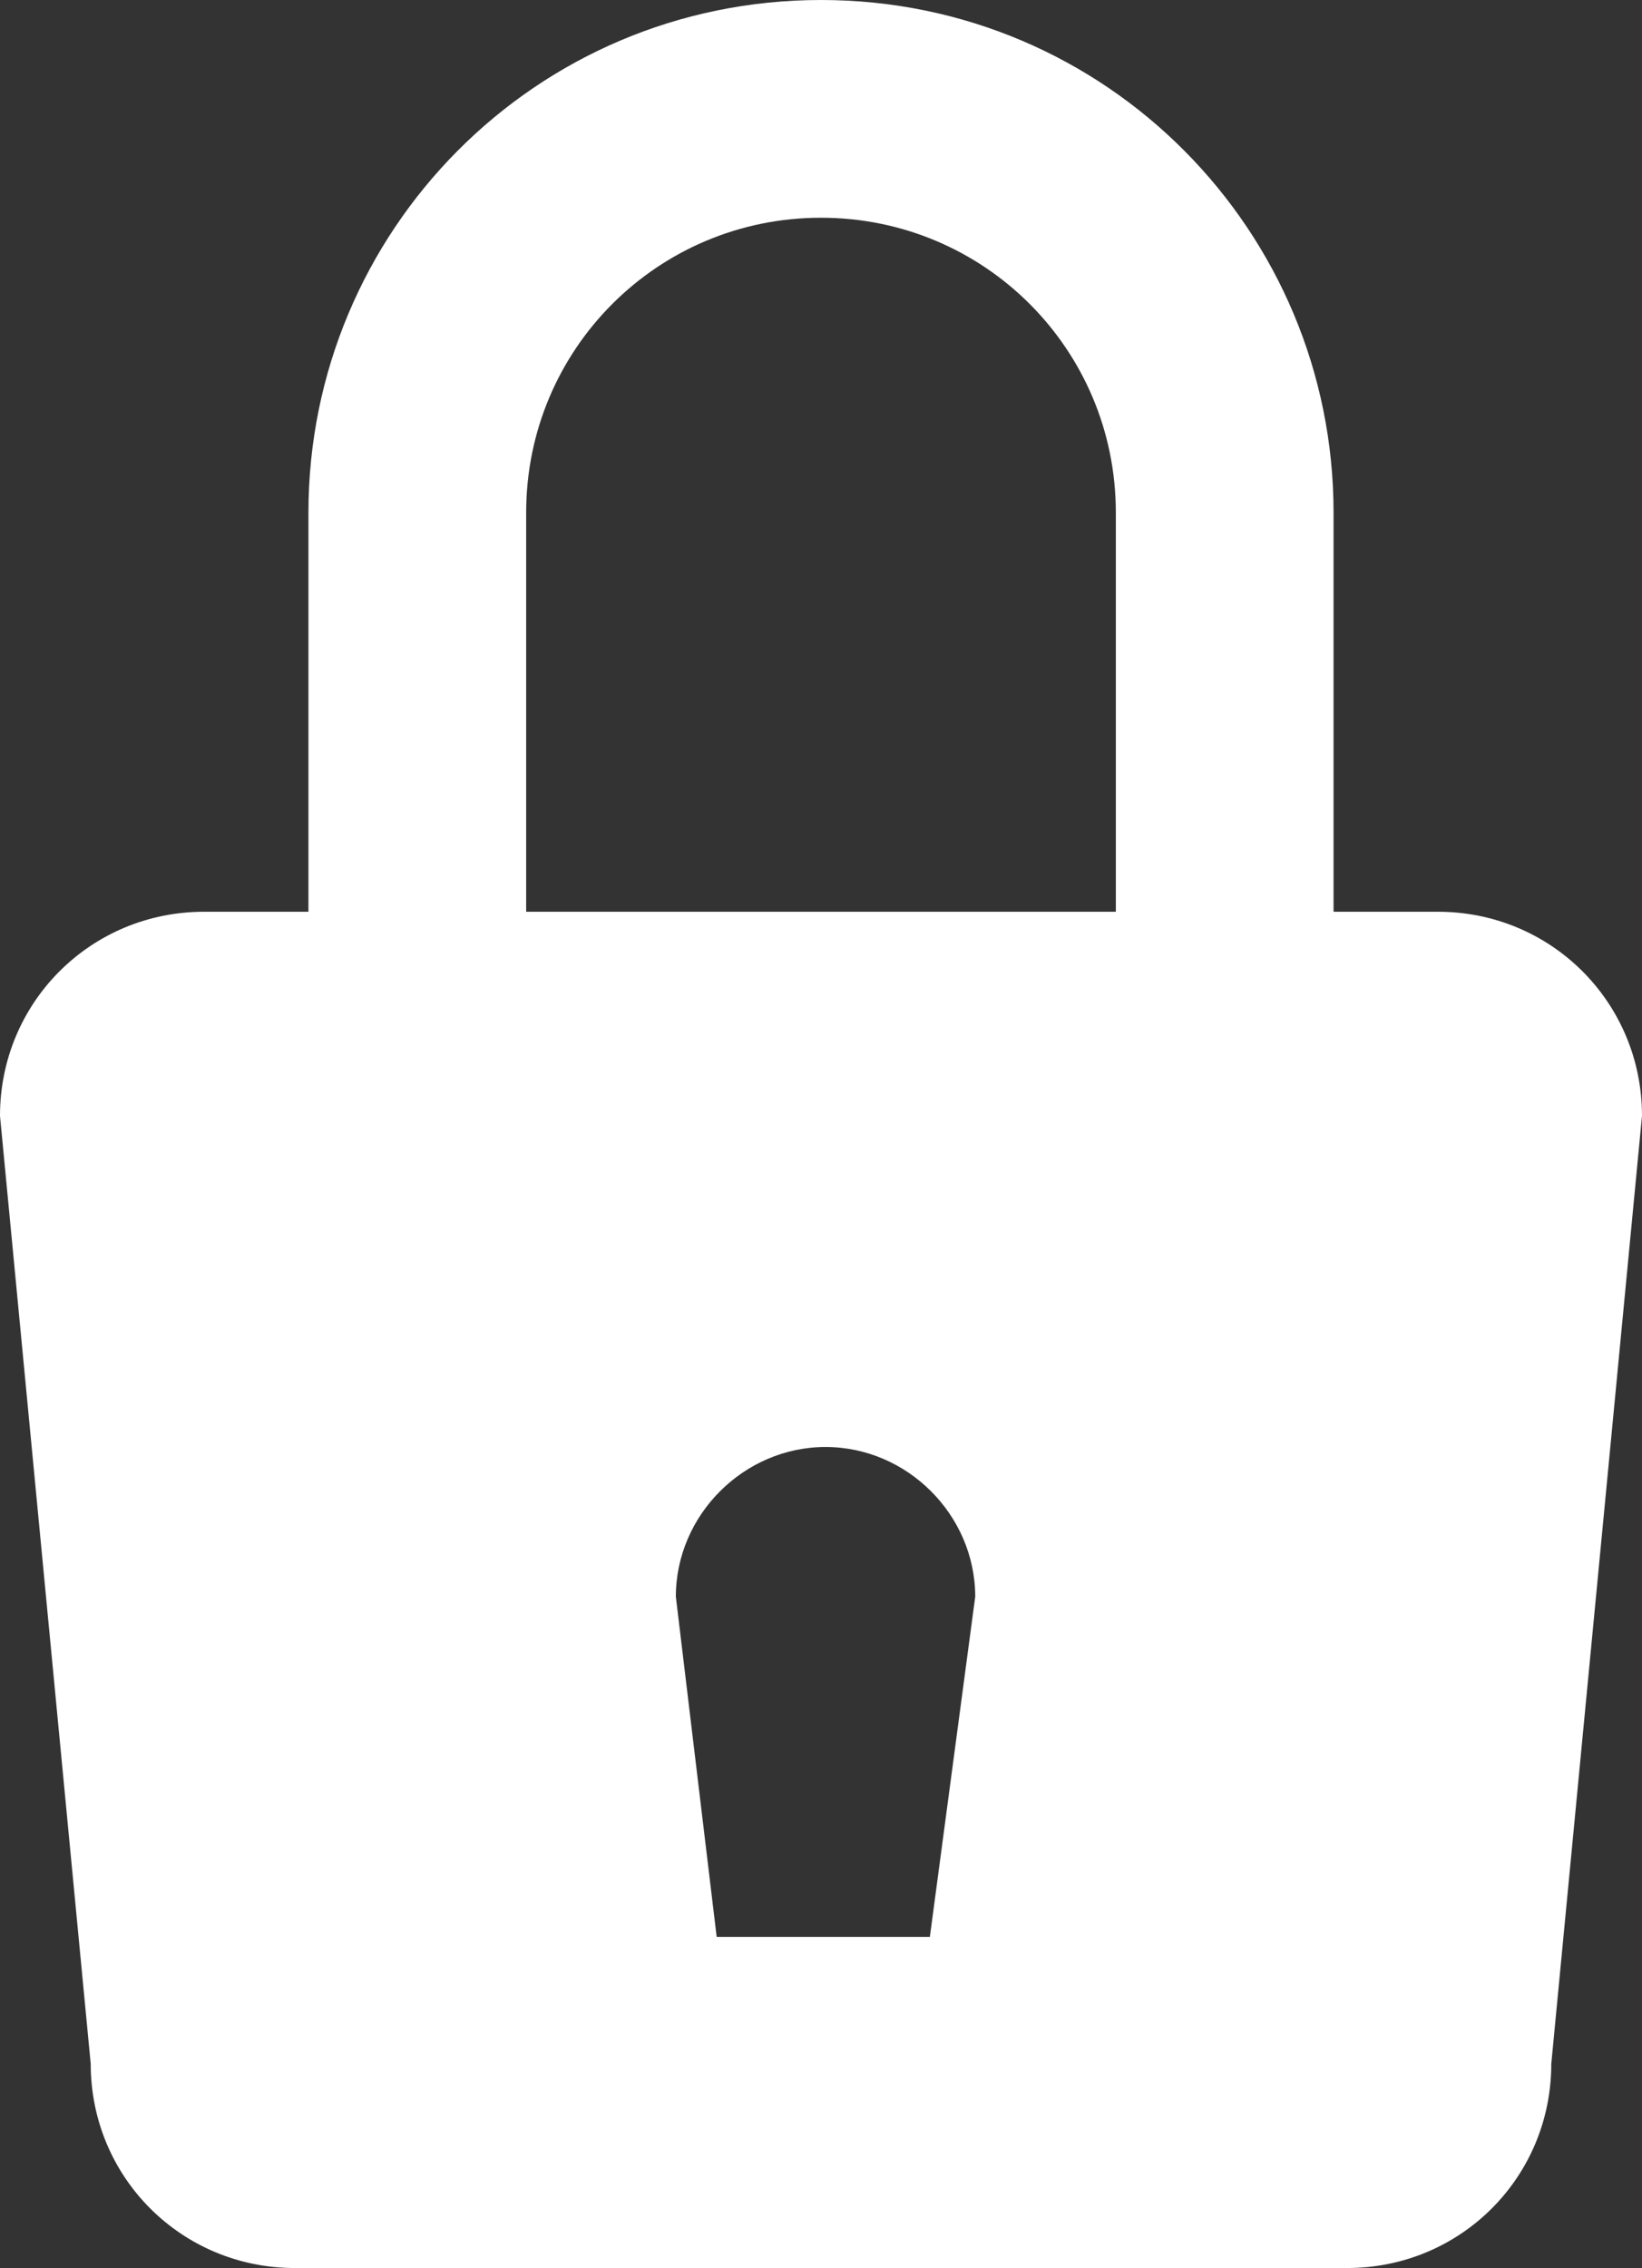 <?xml version="1.0" encoding="utf-8"?>
<!-- Generator: Adobe Illustrator 21.0.0, SVG Export Plug-In . SVG Version: 6.00 Build 0)  -->
<svg version="1.1" id="Capa_1" xmlns="http://www.w3.org/2000/svg" xmlns:xlink="http://www.w3.org/1999/xlink" x="0px" y="0px"
	 viewBox="0 0 36.2 50" style="enable-background:new 0 0 36.2 50;" xml:space="preserve">
<rect x="0" y="0" width="36.2" height="50" fill="#333333" stroke="none"/>
<style type="text/css">
	.st0{clip-path:url(#SVGID_2_);}
	.st1{fill:#FFFFFF;}
</style>
<title>icon-registro</title>
<g>
	<defs>
		<rect id="SVGID_1_" width="36.2" height="50"/>
	</defs>
	<clipPath id="SVGID_2_">
		<use xlink:href="#SVGID_1_"  style="overflow:visible;"/>
	</clipPath>
	<g class="st0">
		<path class="st1" d="M31.7,20.1h-2.3v-8.8C29.4,5.1,24.4,0,18.1,0S6.8,5.1,6.8,11.3v8.8H4.5c-2.5,0-4.5,2-4.5,4.5l2,20.9
			C2,48,4,50,6.5,50c0,0,0,0,0,0h23.2c2.5,0,4.5-2,4.5-4.5l2-20.9C36.2,22.1,34.2,20.1,31.7,20.1 M20.5,42.7h-4.7l-0.9-7.5
			c0-1.8,1.5-3.3,3.3-3.3c1.8,0,3.3,1.5,3.3,3.3L20.5,42.7z M24.6,20.1H11.6v-8.8c0-3.6,2.9-6.5,6.5-6.5s6.5,2.9,6.5,6.5V20.1z"/>
	</g>
</g>
</svg>
